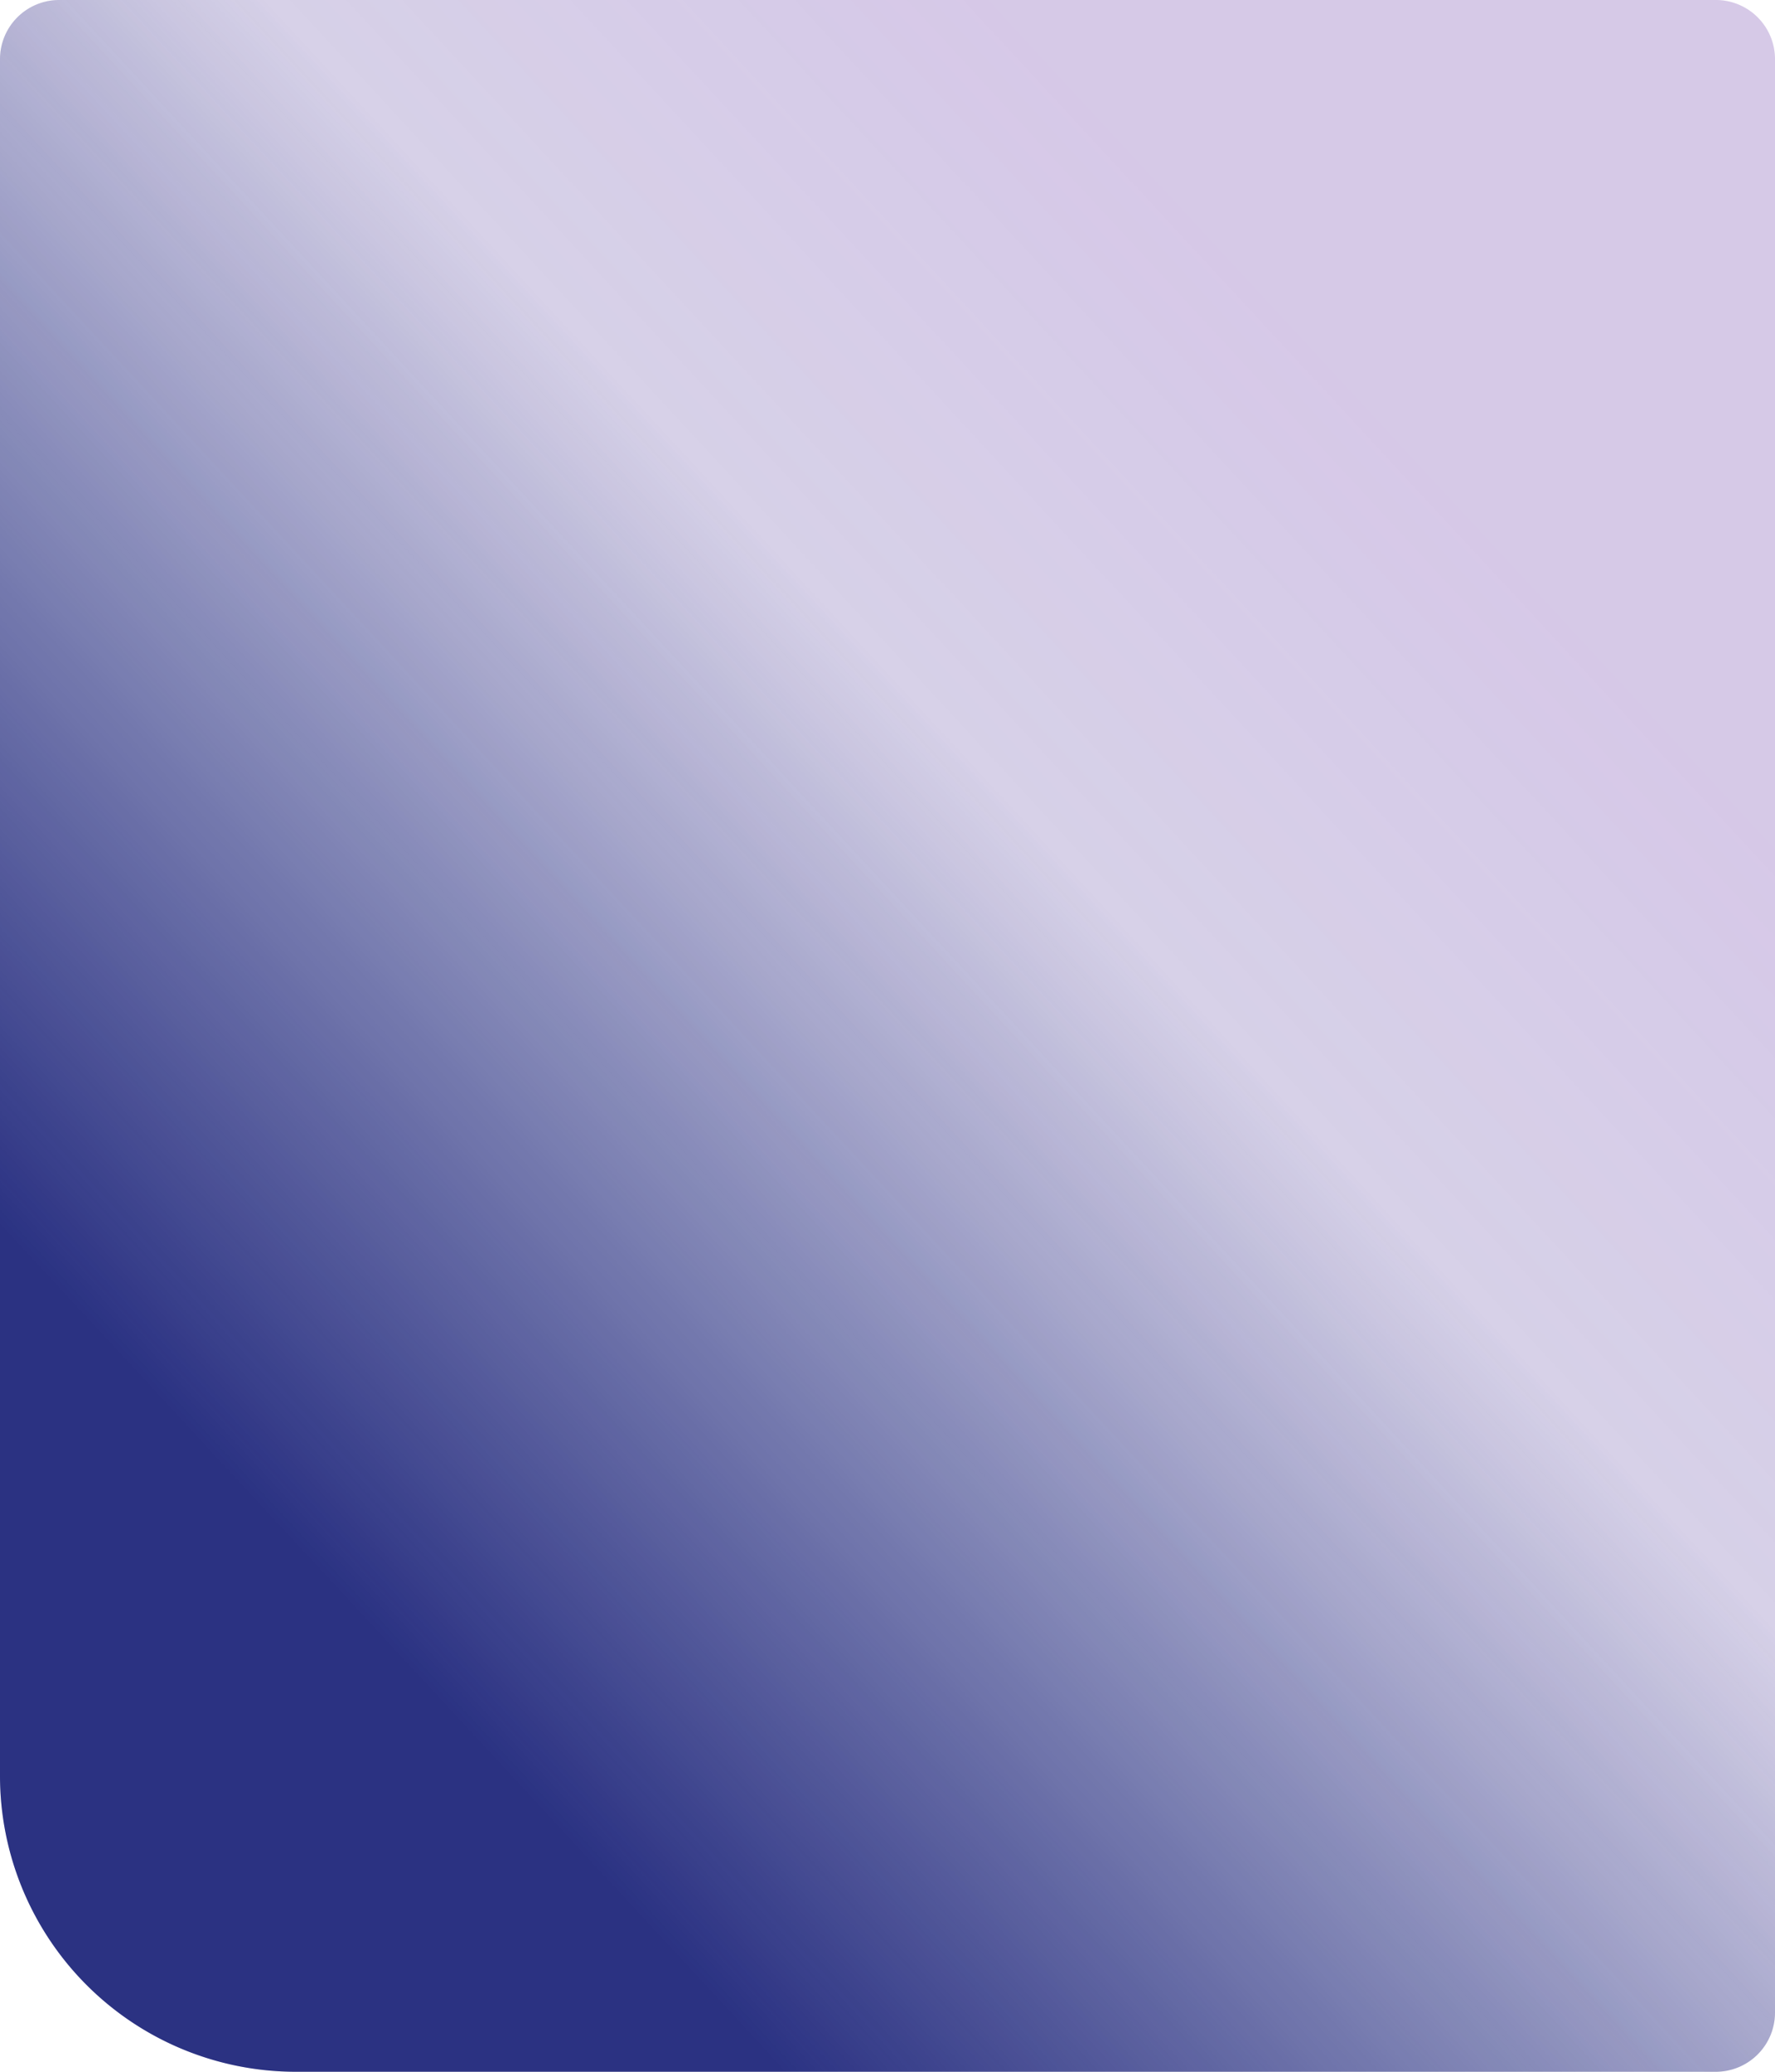<svg xmlns="http://www.w3.org/2000/svg" xmlns:xlink="http://www.w3.org/1999/xlink" width="600" height="700" viewBox="0 0 600 700">
  <defs>
    <linearGradient id="linear-gradient" x1="0.202" y1="0.77" x2="0.558" y2="0.38" gradientUnits="objectBoundingBox">
      <stop offset="0" stop-color="#0b1370"/>
      <stop offset="1" stop-color="#0b1370" stop-opacity="0"/>
    </linearGradient>
    <linearGradient id="linear-gradient-2" x1="0.798" y1="0.23" x2="0.442" y2="0.62" gradientUnits="objectBoundingBox">
      <stop offset="0" stop-color="#cc2ee5"/>
      <stop offset="1" stop-color="#cc2ee5" stop-opacity="0"/>
    </linearGradient>
  </defs>
  <g id="Group_156094" data-name="Group 156094" transform="translate(-260 -120)">
    <path id="Rectangle_1191" data-name="Rectangle 1191" d="M20,0H580a20,20,0,0,1,20,20V680a20,20,0,0,1-20,20H100A100,100,0,0,1,0,600V20A20,20,0,0,1,20,0Z" transform="translate(260 120)" fill="#0b1370" opacity="0.163"/>
    <path id="Rectangle_1192" data-name="Rectangle 1192" d="M20,0H580a20,20,0,0,1,20,20V680a20,20,0,0,1-20,20H100A100,100,0,0,1,0,600V20A20,20,0,0,1,20,0Z" transform="translate(260 120)" opacity="0.842" fill="url(#linear-gradient)"/>
    <path id="Rectangle_1206" data-name="Rectangle 1206" d="M20,0H580a20,20,0,0,1,20,20V680a20,20,0,0,1-20,20H100A100,100,0,0,1,0,600V20A20,20,0,0,1,20,0Z" transform="translate(260 120)" opacity="0.098" fill="url(#linear-gradient-2)"/>
  </g>
</svg>

